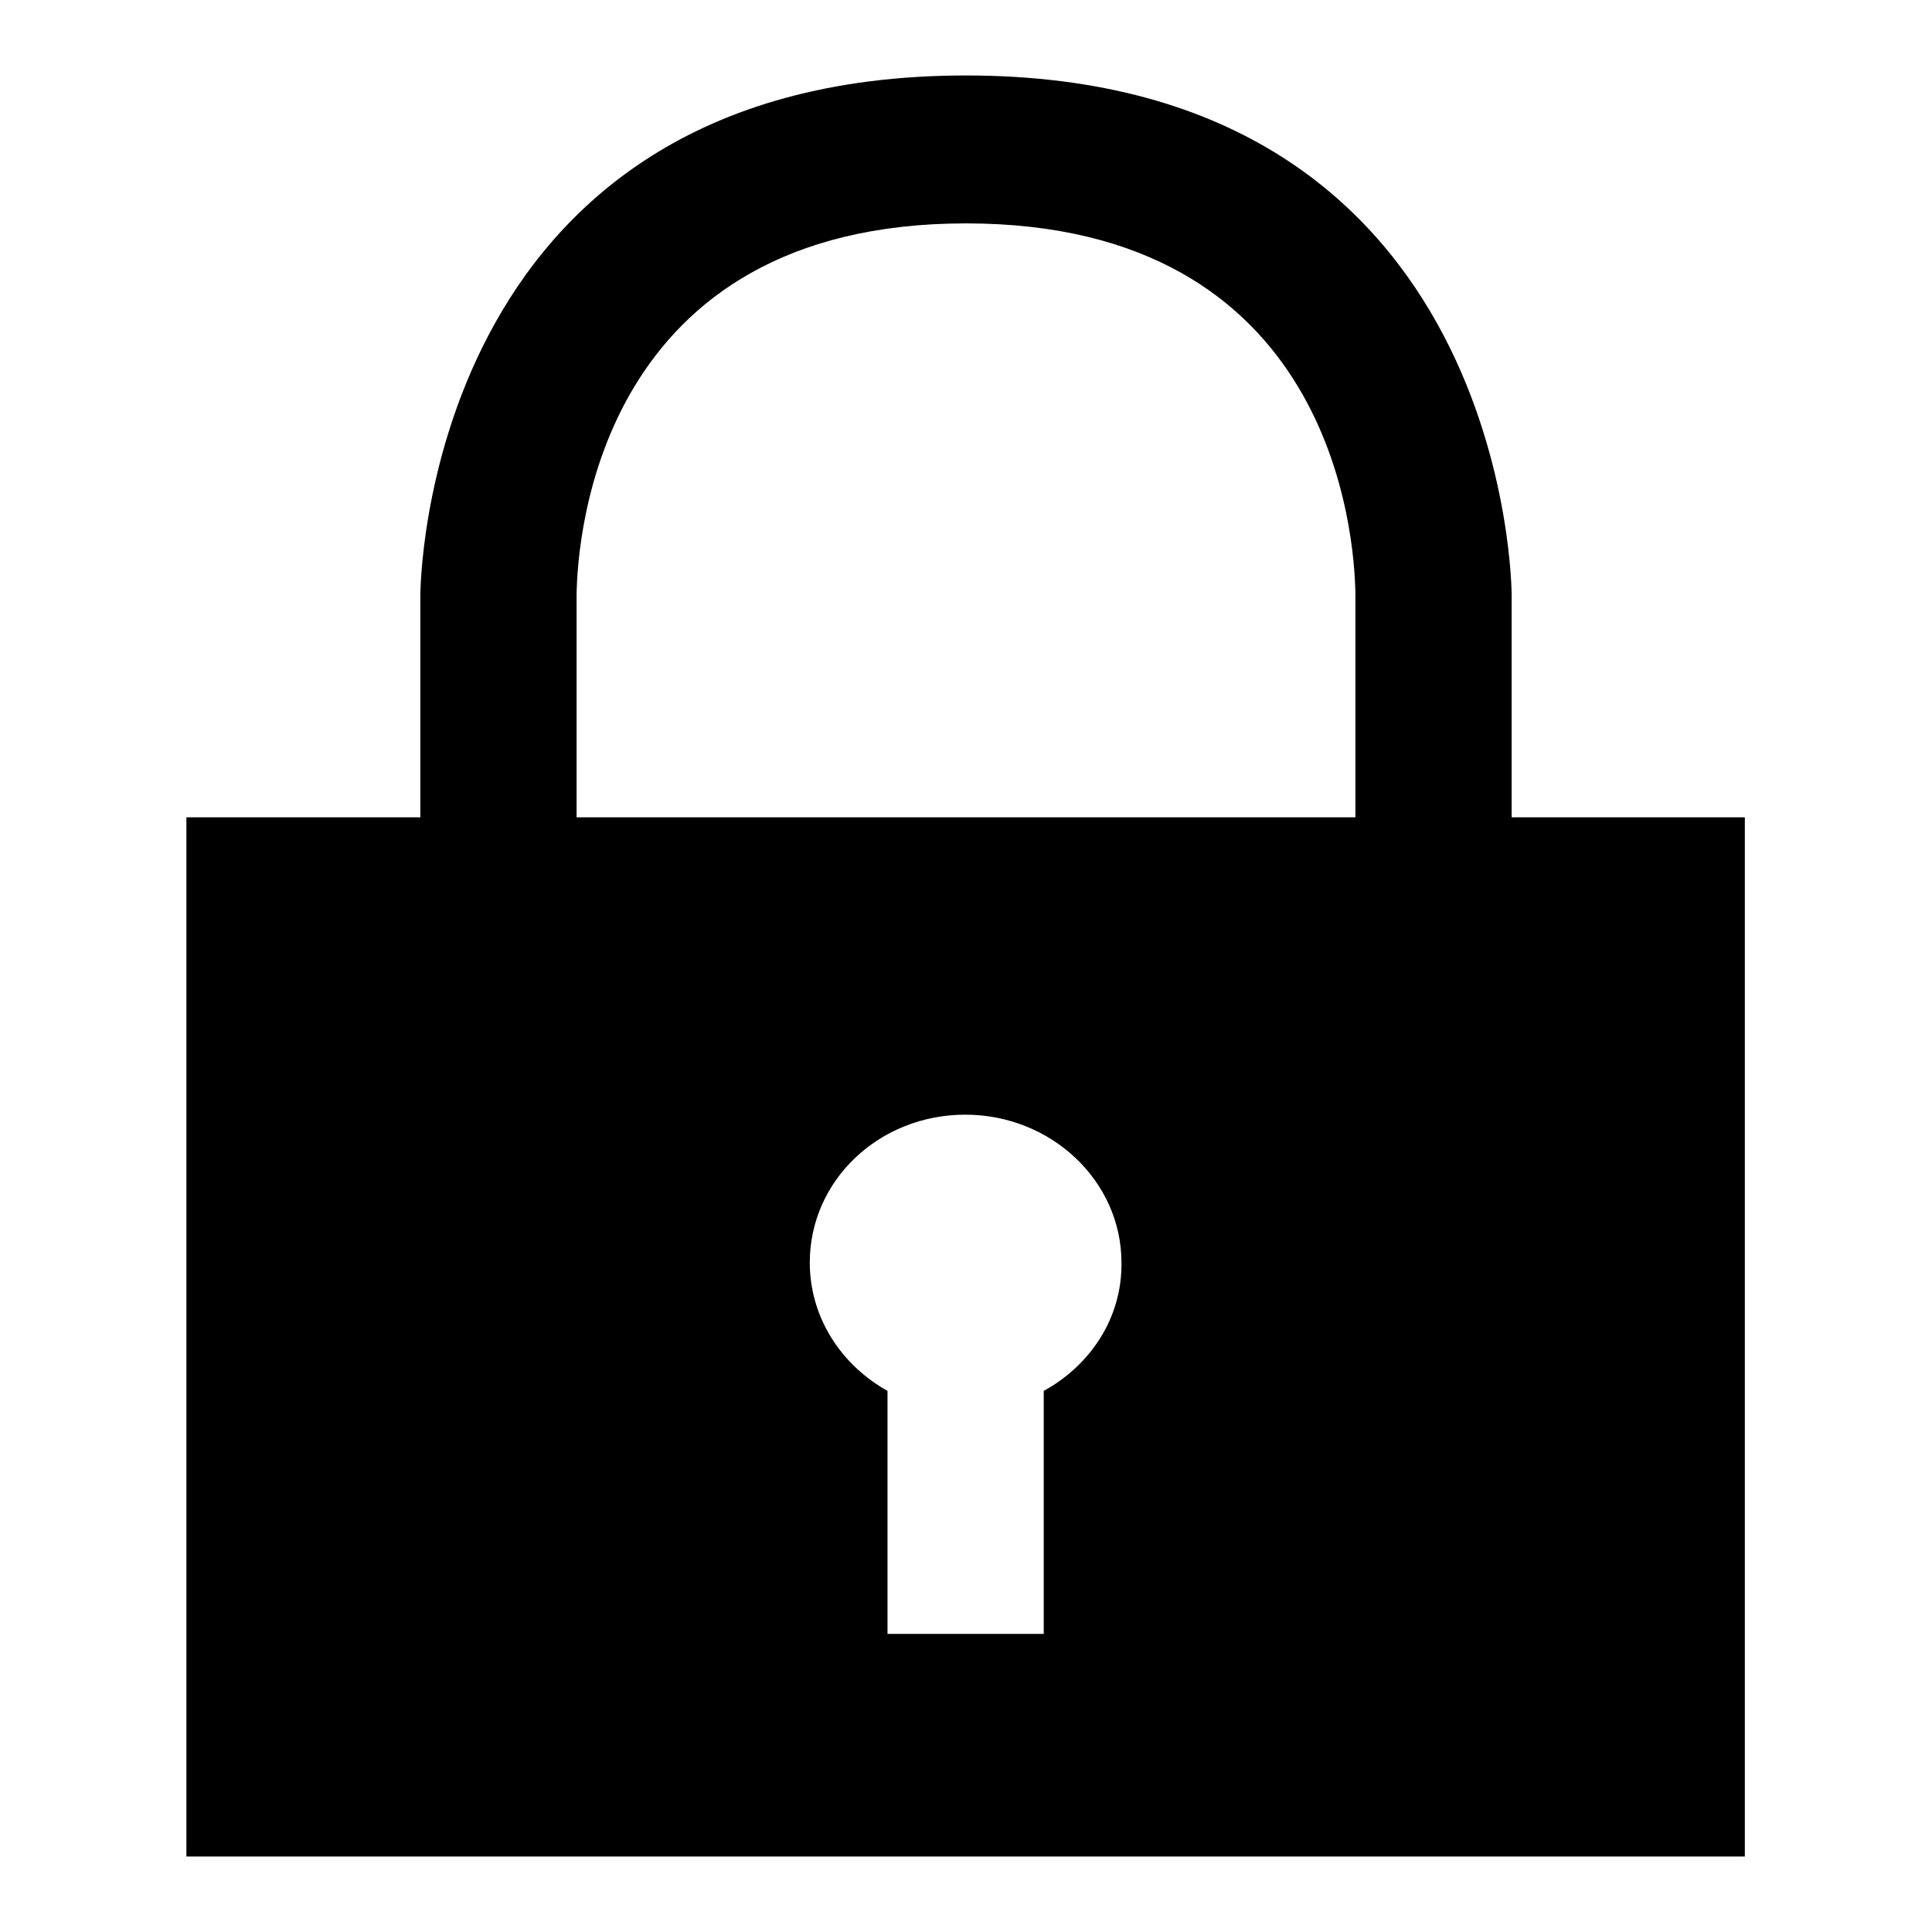 <?xml version="1.0" encoding="utf-8"?>
<!-- Svg Vector Icons : http://www.onlinewebfonts.com/icon -->
<!DOCTYPE svg PUBLIC "-//W3C//DTD SVG 1.1//EN" "http://www.w3.org/Graphics/SVG/1.1/DTD/svg11.dtd">
<svg version="1.1" xmlns="http://www.w3.org/2000/svg" xmlns:xlink="http://www.w3.org/1999/xlink" x="0px" y="0px" viewBox="0 0 256 256" enable-background="new 0 0 256 256" xml:space="preserve">
<g><g><path fill="#000000" d="M200.3,108.3V78.8c0,0,0-68.8-72.3-68.8c-72.3,0-72.3,68.8-72.3,68.8v29.5h-31V246h206.5V108.3H200.3L200.3,108.3z M138.3,184.3v32.2h-20.7v-32.2c-6.1-3.4-10.3-9.7-10.3-17c0-10.9,9.2-19.6,20.6-19.6s20.7,8.8,20.7,19.6C148.7,174.6,144.5,180.9,138.3,184.3 M179.6,108.3H76.4V78.9c0.1-8.2,3.2-49.3,51.6-49.3c48.5,0,51.5,41.1,51.6,49.2V108.3L179.6,108.3z"/></g></g>
</svg>